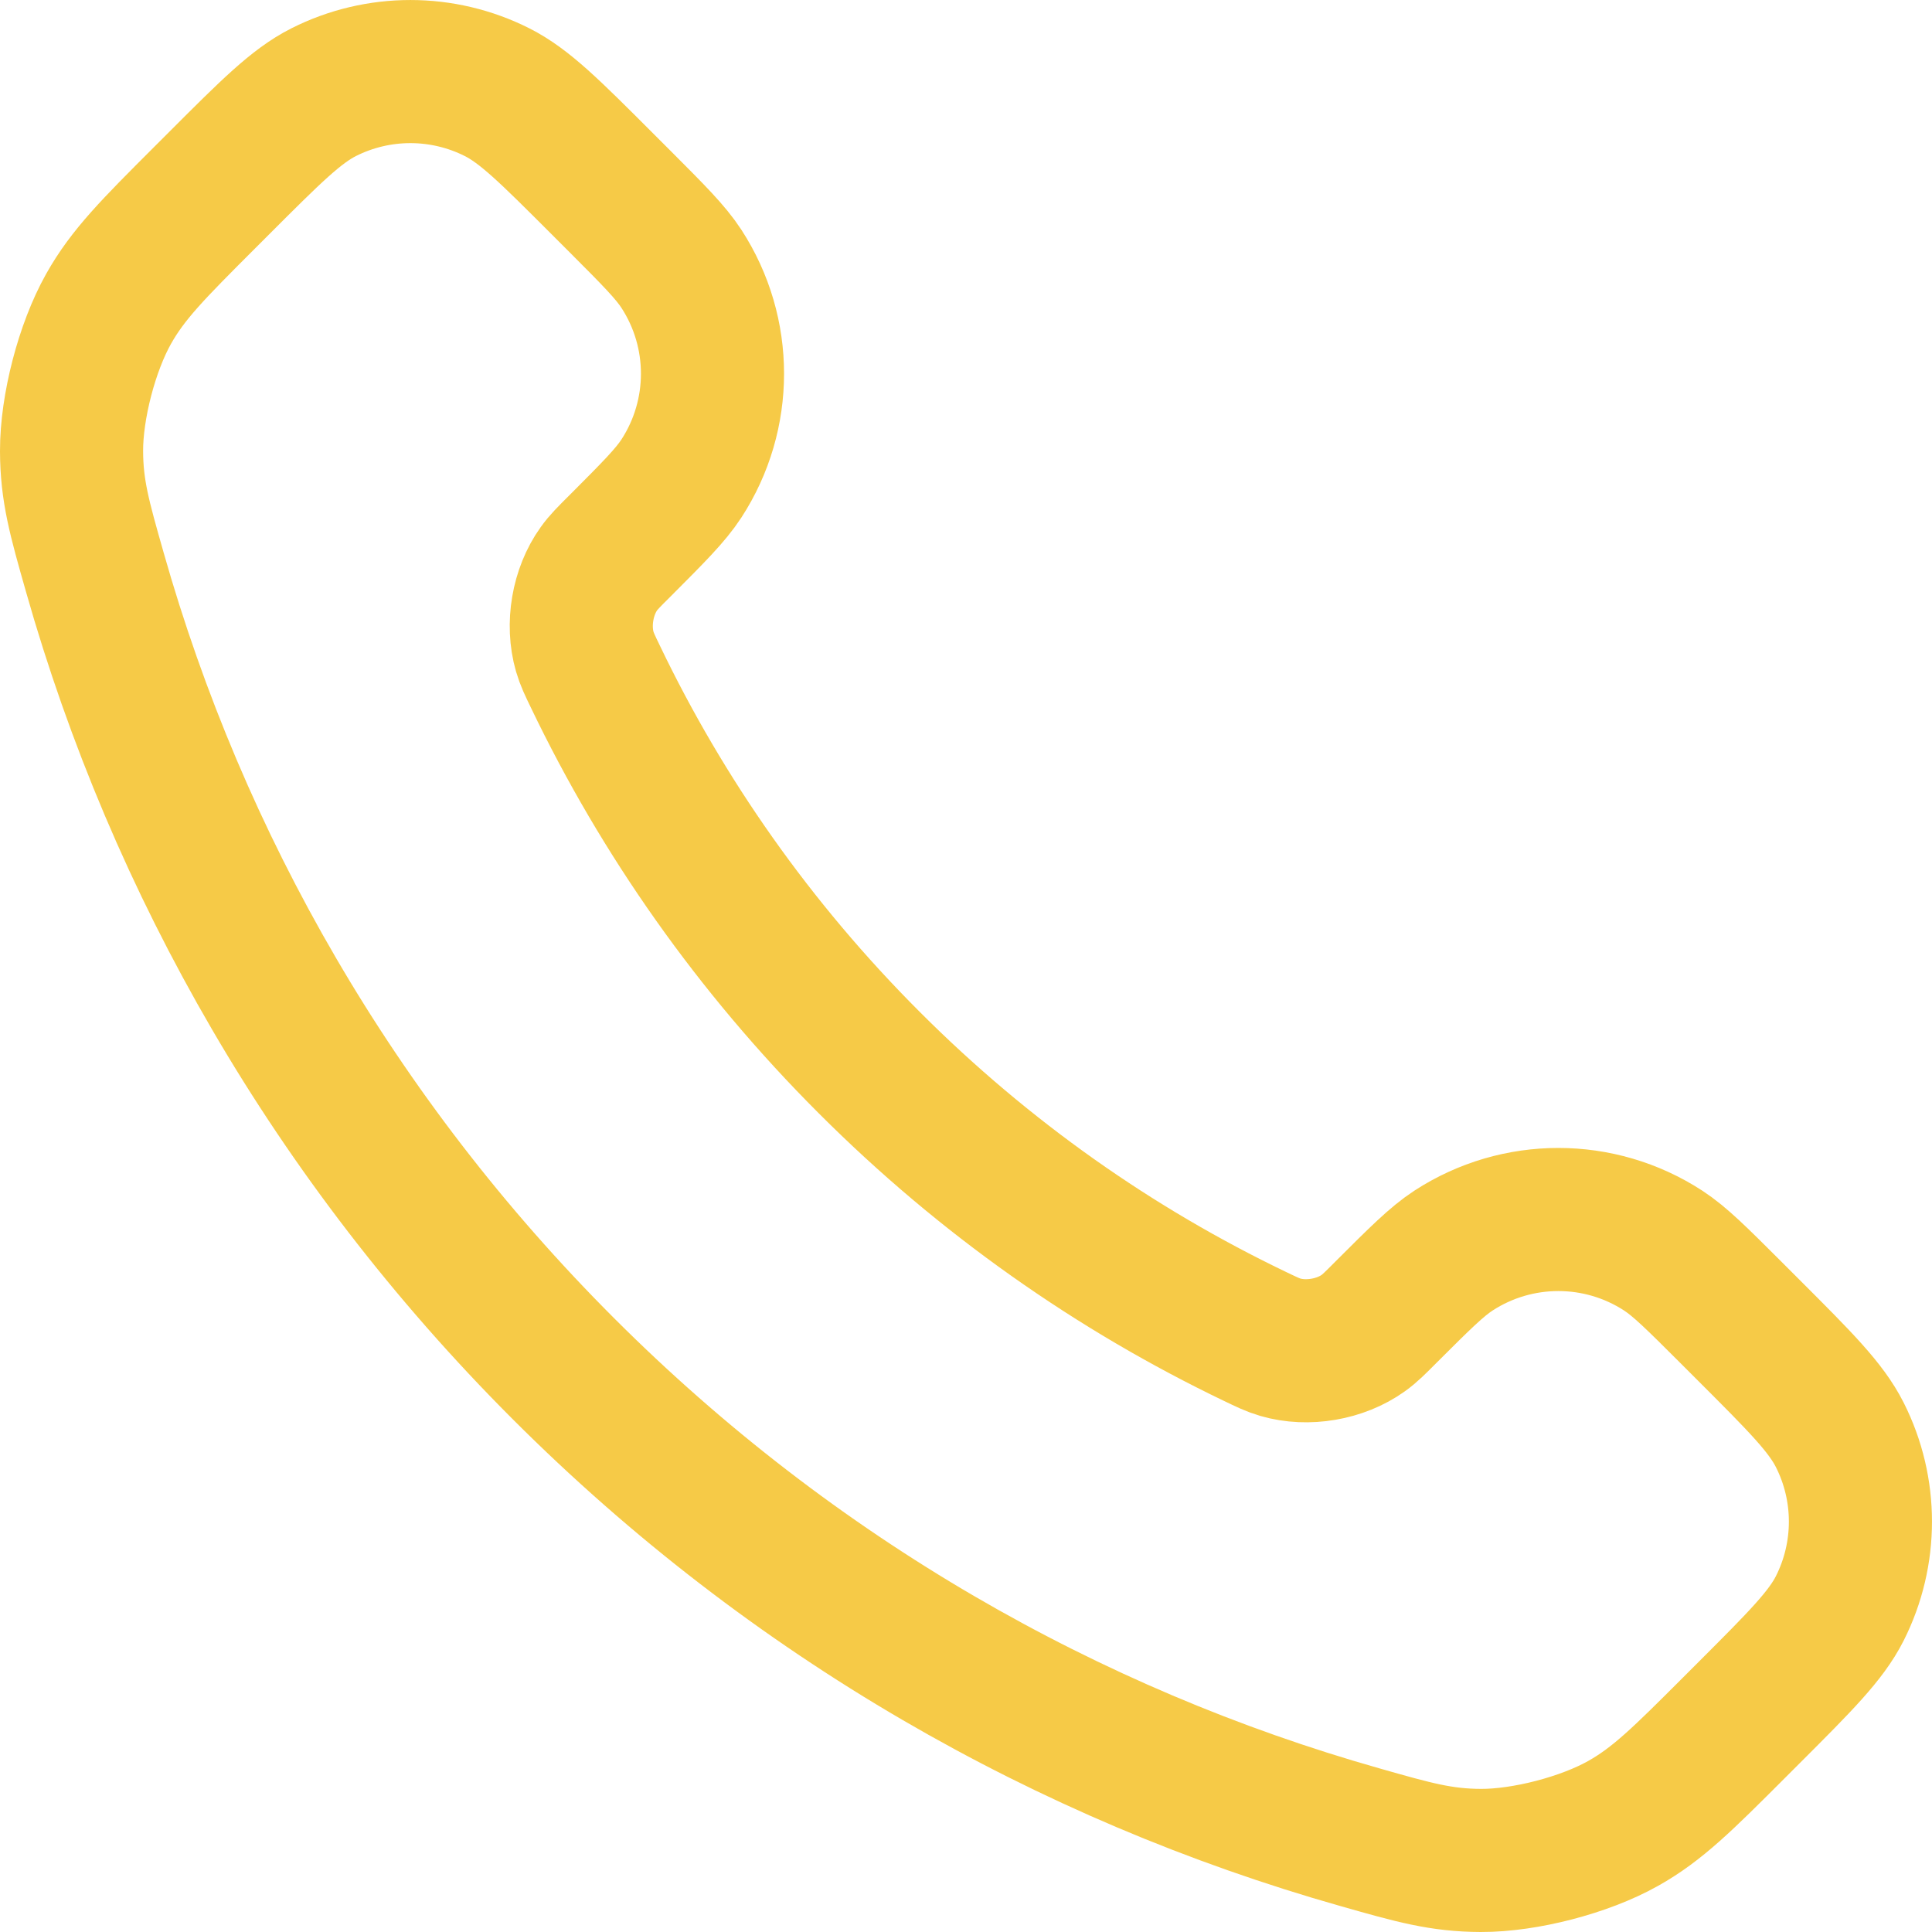 <?xml version="1.0" encoding="UTF-8"?> <svg xmlns="http://www.w3.org/2000/svg" width="27" height="27" viewBox="0 0 27 27" fill="none"><path d="M8.324 9.463C9.259 11.411 10.534 13.237 12.149 14.851C13.763 16.466 15.589 17.741 17.537 18.676C17.704 18.756 17.788 18.797 17.894 18.828C18.271 18.938 18.733 18.859 19.052 18.63C19.142 18.566 19.219 18.489 19.372 18.335C19.842 17.866 20.077 17.631 20.313 17.477C21.204 16.898 22.352 16.898 23.243 17.477C23.479 17.631 23.714 17.866 24.184 18.335L24.446 18.597C25.16 19.311 25.517 19.668 25.711 20.052C26.096 20.814 26.096 21.715 25.711 22.478C25.517 22.861 25.16 23.218 24.446 23.932L24.234 24.144C23.522 24.856 23.166 25.212 22.683 25.483C22.146 25.785 21.312 26.002 20.696 26C20.141 25.998 19.762 25.891 19.004 25.675C14.928 24.519 11.082 22.336 7.873 19.127C4.664 15.918 2.481 12.072 1.325 7.996C1.109 7.238 1.002 6.859 1 6.304C0.998 5.688 1.215 4.854 1.517 4.317C1.788 3.834 2.144 3.478 2.856 2.766L3.068 2.554C3.782 1.84 4.139 1.483 4.522 1.289C5.285 0.904 6.185 0.904 6.948 1.289C7.332 1.483 7.689 1.84 8.403 2.554L8.665 2.816C9.134 3.286 9.369 3.521 9.523 3.757C10.102 4.648 10.102 5.796 9.523 6.687C9.369 6.923 9.134 7.158 8.665 7.628C8.511 7.781 8.434 7.858 8.37 7.948C8.141 8.267 8.063 8.729 8.172 9.106C8.203 9.212 8.243 9.296 8.324 9.463Z" stroke="#F6CA47" stroke-width="2" stroke-linecap="round" stroke-linejoin="round"></path></svg> 